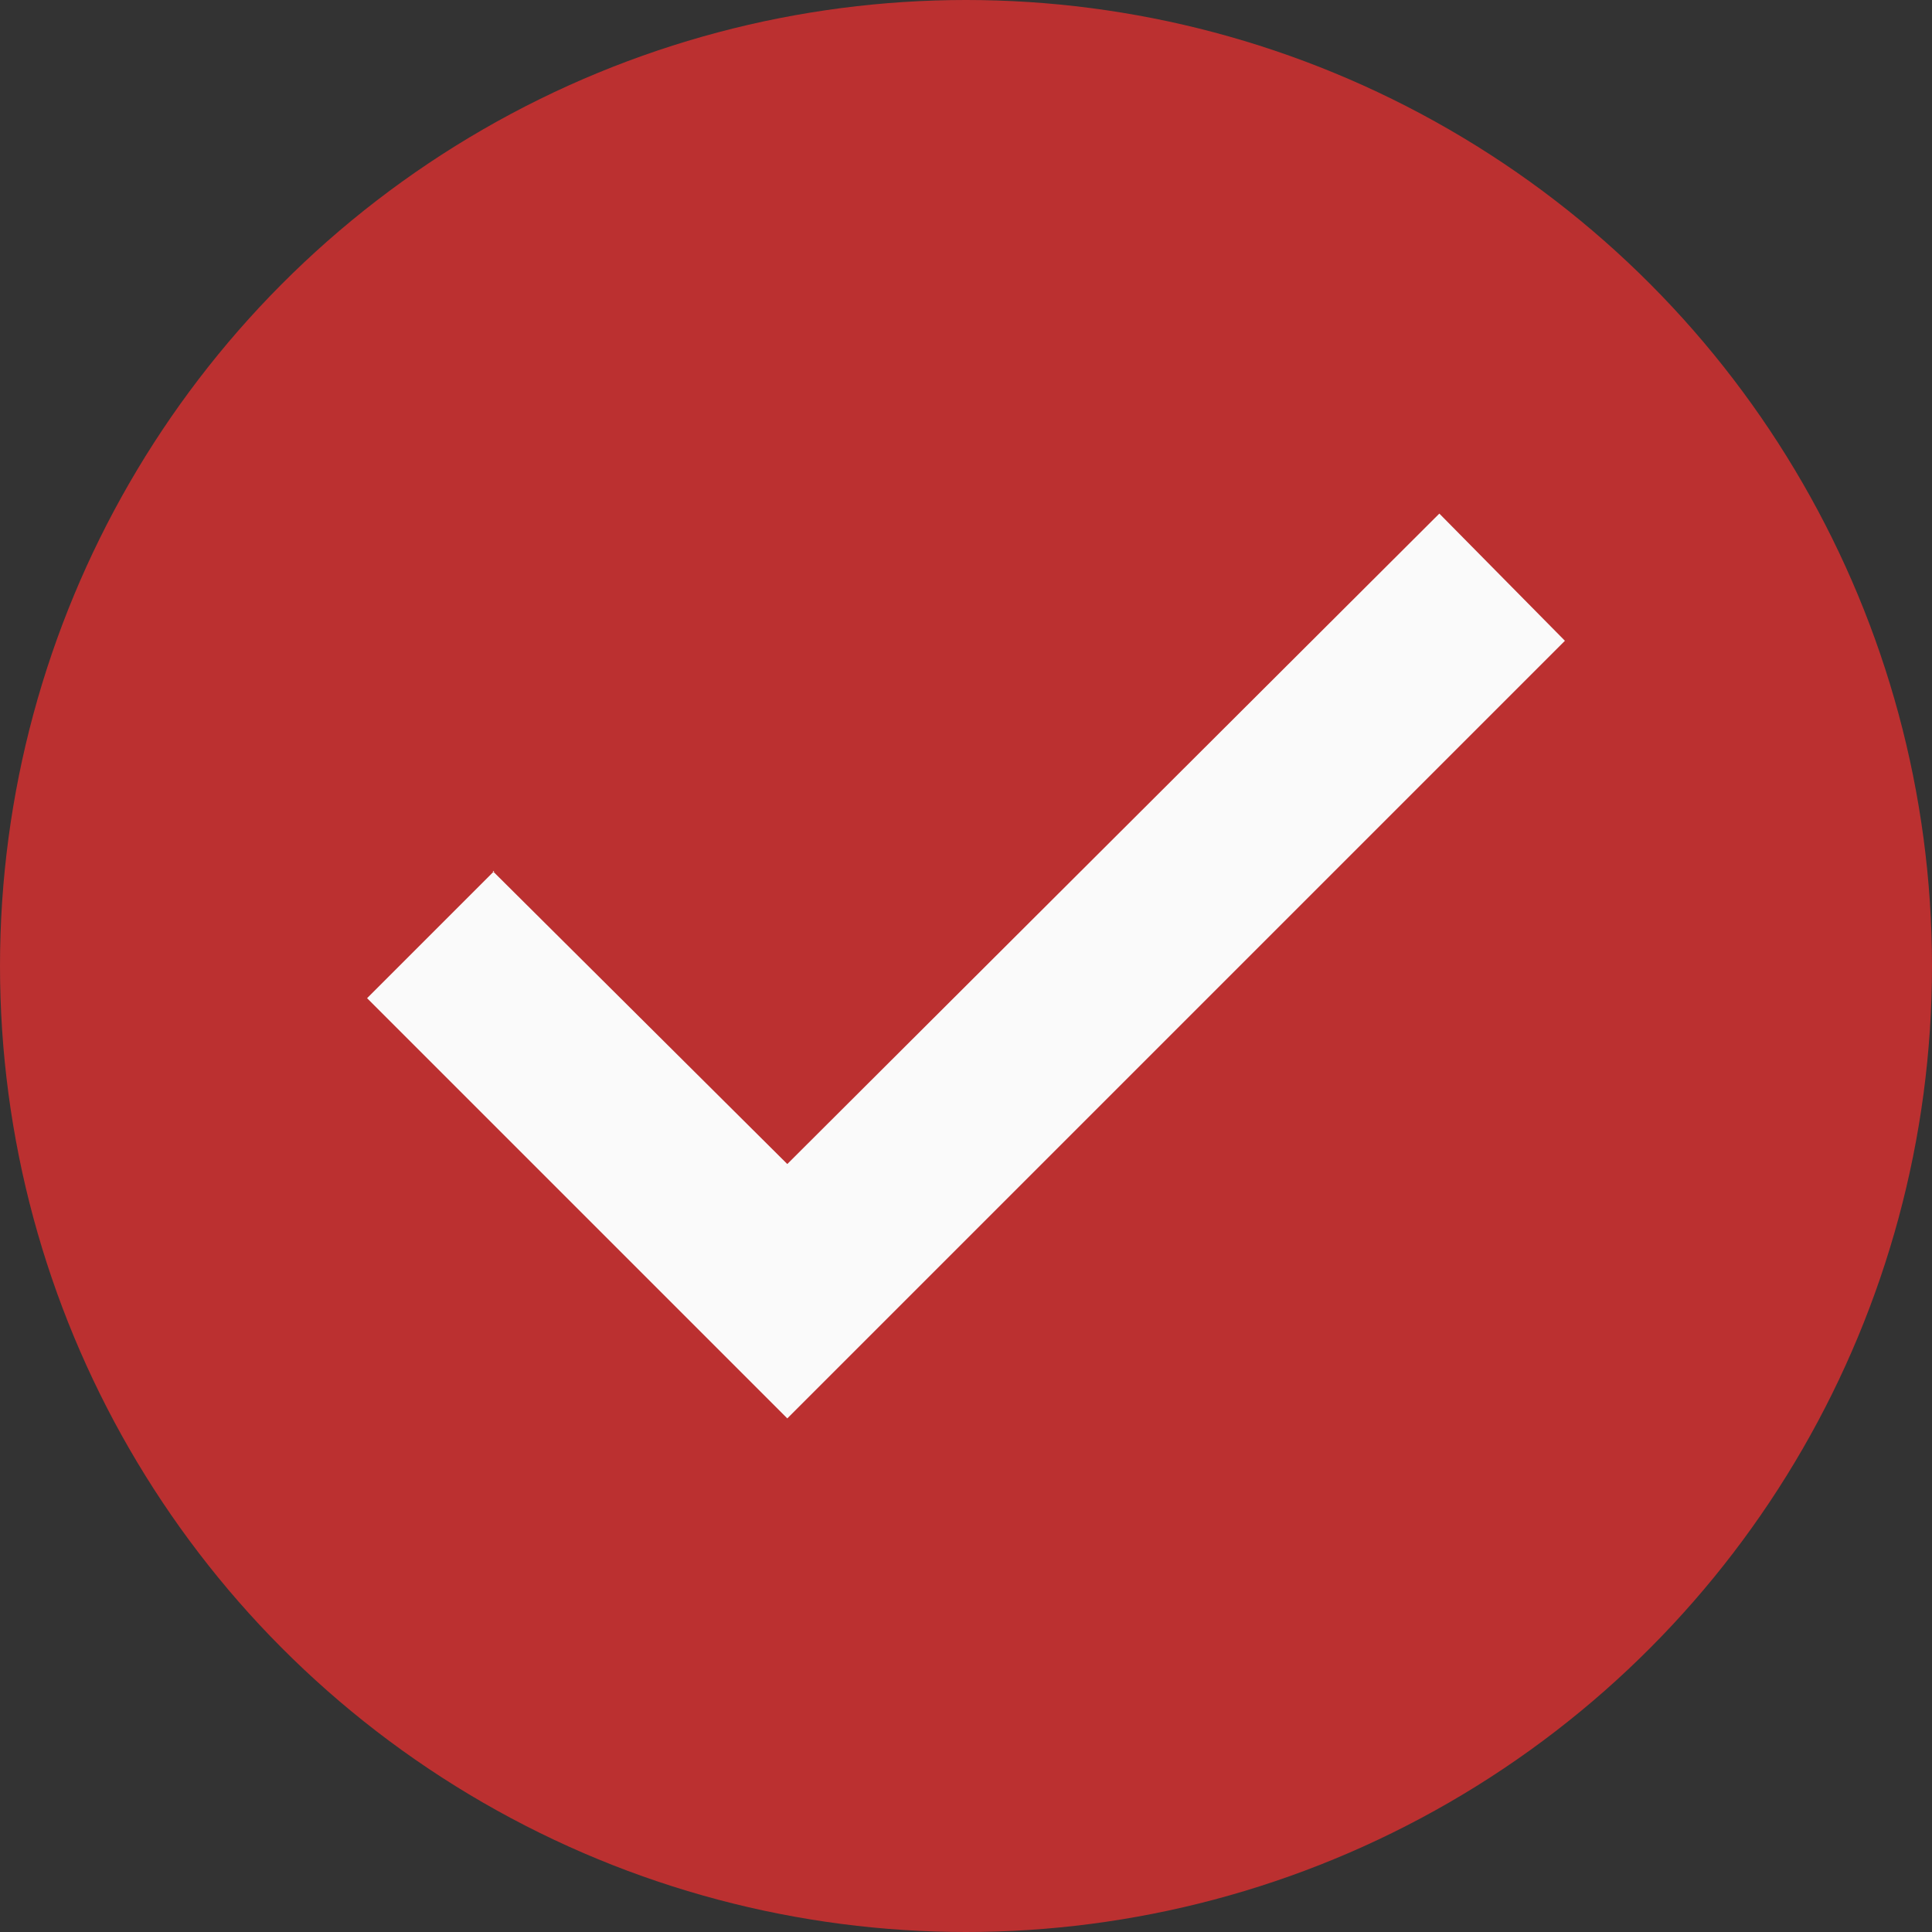 <?xml version="1.0" encoding="UTF-8"?><svg id="b" xmlns="http://www.w3.org/2000/svg" viewBox="0 0 12 12"><rect x="0" y="0" width="12" height="12" fill="#333333" stroke="none"/><g id="c"><g id="d"><circle cx="6" cy="6" r="6" style="fill:#bb3030;"/><path d="m3.06,5.41l1.83,1.82,4.05-4.04.78.79-4.83,4.83-2.61-2.61.79-.79Z" style="fill:#fafafa;"/></g></g></svg>
